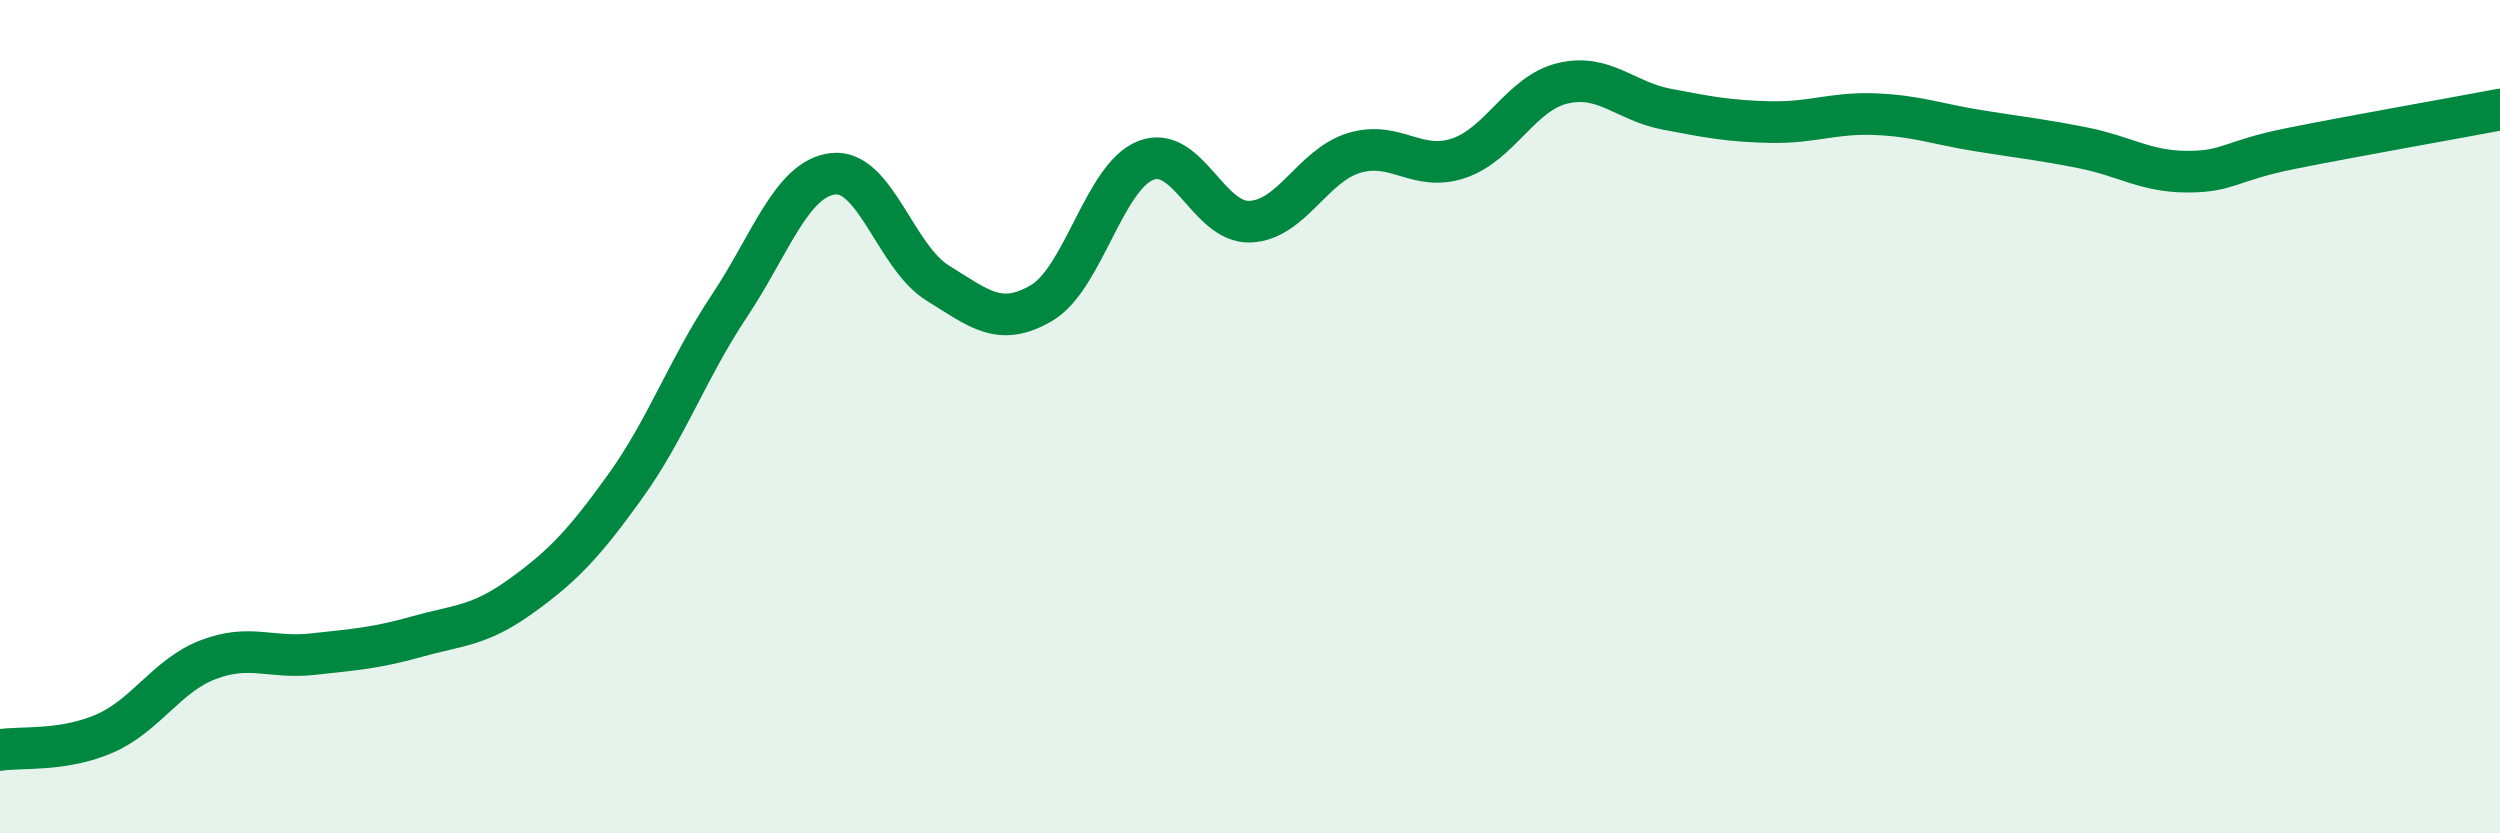 
    <svg width="60" height="20" viewBox="0 0 60 20" xmlns="http://www.w3.org/2000/svg">
      <path
        d="M 0,18 C 0.5,17.92 1.5,18.04 2.5,17.61 C 3.5,17.18 4,16.21 5,15.83 C 6,15.45 6.5,15.81 7.5,15.7 C 8.5,15.59 9,15.56 10,15.28 C 11,15 11.5,15.03 12.5,14.31 C 13.5,13.59 14,13.07 15,11.68 C 16,10.29 16.5,8.85 17.5,7.35 C 18.5,5.85 19,4.28 20,4.17 C 21,4.06 21.5,6.17 22.5,6.79 C 23.5,7.41 24,7.86 25,7.27 C 26,6.68 26.5,4.24 27.5,3.85 C 28.5,3.46 29,5.36 30,5.32 C 31,5.28 31.5,3.97 32.5,3.67 C 33.5,3.37 34,4.13 35,3.8 C 36,3.47 36.5,2.24 37.5,2 C 38.5,1.76 39,2.43 40,2.62 C 41,2.81 41.5,2.91 42.5,2.93 C 43.5,2.95 44,2.7 45,2.74 C 46,2.78 46.5,2.98 47.5,3.14 C 48.5,3.3 49,3.35 50,3.55 C 51,3.75 51.5,4.12 52.5,4.12 C 53.5,4.12 53.5,3.86 55,3.56 C 56.5,3.26 59,2.82 60,2.63L60 20L0 20Z"
        fill="#008740"
        opacity="0.1"
        stroke-linecap="round"
        stroke-linejoin="round"
      />
      <path
        d="M 0,18 C 0.5,17.92 1.5,18.04 2.5,17.61 C 3.5,17.18 4,16.21 5,15.83 C 6,15.45 6.5,15.81 7.5,15.7 C 8.5,15.59 9,15.56 10,15.28 C 11,15 11.5,15.03 12.5,14.31 C 13.5,13.59 14,13.07 15,11.68 C 16,10.29 16.5,8.85 17.5,7.35 C 18.5,5.85 19,4.28 20,4.17 C 21,4.06 21.5,6.17 22.5,6.79 C 23.5,7.41 24,7.86 25,7.27 C 26,6.68 26.5,4.24 27.5,3.85 C 28.5,3.46 29,5.36 30,5.32 C 31,5.28 31.5,3.97 32.5,3.67 C 33.5,3.37 34,4.13 35,3.8 C 36,3.47 36.5,2.24 37.5,2 C 38.5,1.76 39,2.43 40,2.62 C 41,2.81 41.5,2.91 42.5,2.93 C 43.5,2.95 44,2.7 45,2.74 C 46,2.78 46.5,2.98 47.5,3.14 C 48.5,3.3 49,3.35 50,3.55 C 51,3.75 51.5,4.12 52.5,4.12 C 53.5,4.12 53.5,3.86 55,3.56 C 56.5,3.26 59,2.82 60,2.63"
        stroke="#008740"
        stroke-width="1"
        fill="none"
        stroke-linecap="round"
        stroke-linejoin="round"
      />
    </svg>
  